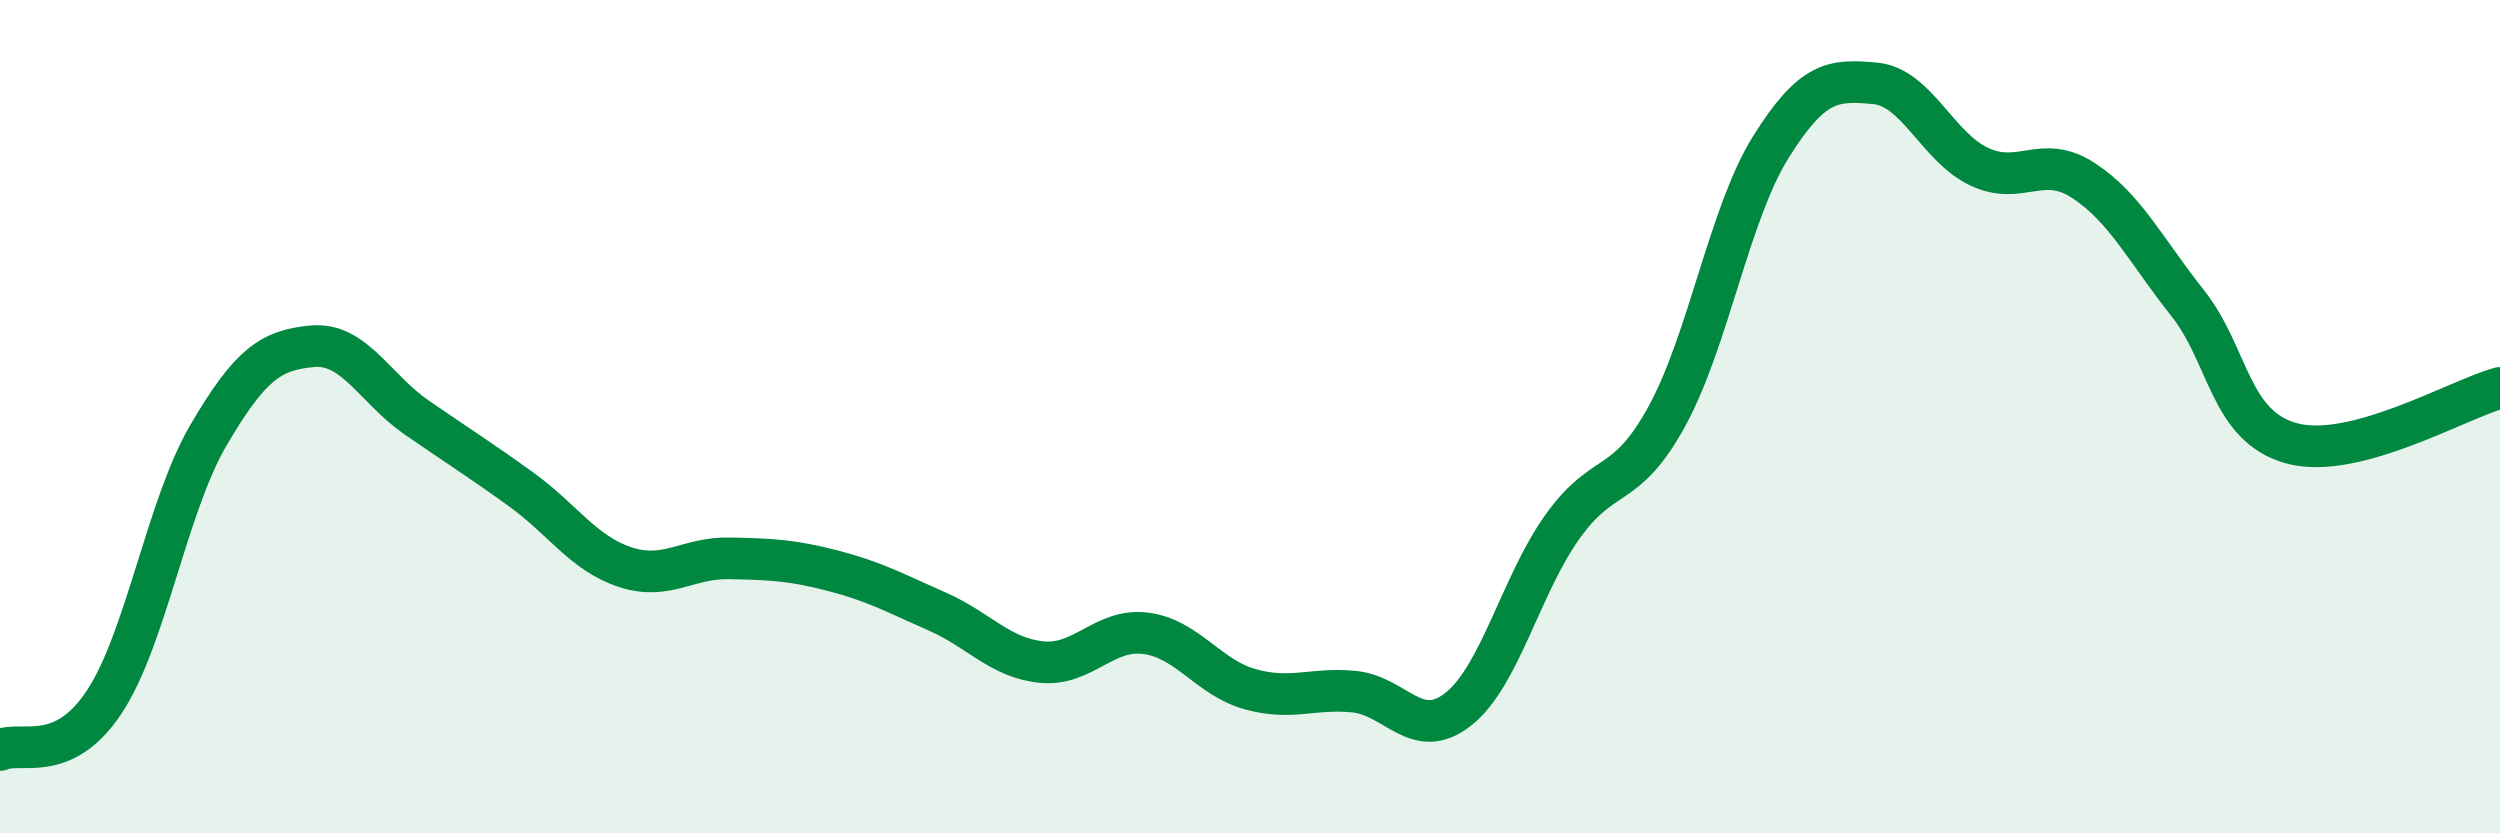 
    <svg width="60" height="20" viewBox="0 0 60 20" xmlns="http://www.w3.org/2000/svg">
      <path
        d="M 0,18 C 0.5,17.77 1.5,18.36 2.5,16.85 C 3.5,15.34 4,12.16 5,10.45 C 6,8.74 6.5,8.4 7.5,8.31 C 8.5,8.22 9,9.33 10,10.02 C 11,10.71 11.5,11.02 12.5,11.74 C 13.5,12.46 14,13.28 15,13.61 C 16,13.94 16.5,13.38 17.5,13.4 C 18.5,13.42 19,13.44 20,13.7 C 21,13.96 21.5,14.24 22.5,14.68 C 23.5,15.12 24,15.79 25,15.89 C 26,15.99 26.5,15.07 27.5,15.2 C 28.5,15.33 29,16.26 30,16.54 C 31,16.82 31.5,16.5 32.5,16.6 C 33.5,16.7 34,17.81 35,17.02 C 36,16.23 36.5,14.04 37.5,12.64 C 38.5,11.24 39,11.82 40,10 C 41,8.18 41.5,5.13 42.5,3.53 C 43.5,1.93 44,1.91 45,2 C 46,2.09 46.5,3.53 47.5,4 C 48.5,4.47 49,3.68 50,4.33 C 51,4.98 51.5,6.01 52.5,7.27 C 53.5,8.53 53.5,10.23 55,10.64 C 56.5,11.05 59,9.58 60,9.31L60 20L0 20Z"
        fill="#008740"
        opacity="0.1"
        stroke-linecap="round"
        stroke-linejoin="round"
      />
      <path
        d="M 0,18 C 0.5,17.77 1.5,18.36 2.5,16.85 C 3.5,15.34 4,12.16 5,10.45 C 6,8.74 6.5,8.4 7.5,8.31 C 8.5,8.22 9,9.33 10,10.02 C 11,10.71 11.5,11.02 12.5,11.74 C 13.5,12.46 14,13.28 15,13.61 C 16,13.94 16.5,13.38 17.5,13.4 C 18.5,13.42 19,13.44 20,13.7 C 21,13.96 21.5,14.24 22.5,14.68 C 23.5,15.12 24,15.79 25,15.89 C 26,15.99 26.5,15.07 27.5,15.2 C 28.5,15.33 29,16.26 30,16.54 C 31,16.82 31.5,16.5 32.5,16.6 C 33.5,16.7 34,17.81 35,17.02 C 36,16.23 36.5,14.04 37.5,12.64 C 38.5,11.24 39,11.82 40,10 C 41,8.18 41.5,5.13 42.5,3.53 C 43.5,1.93 44,1.91 45,2 C 46,2.09 46.5,3.53 47.5,4 C 48.5,4.47 49,3.68 50,4.33 C 51,4.98 51.5,6.01 52.5,7.27 C 53.5,8.53 53.5,10.23 55,10.64 C 56.5,11.05 59,9.58 60,9.31"
        stroke="#008740"
        stroke-width="1"
        fill="none"
        stroke-linecap="round"
        stroke-linejoin="round"
      />
    </svg>
  
